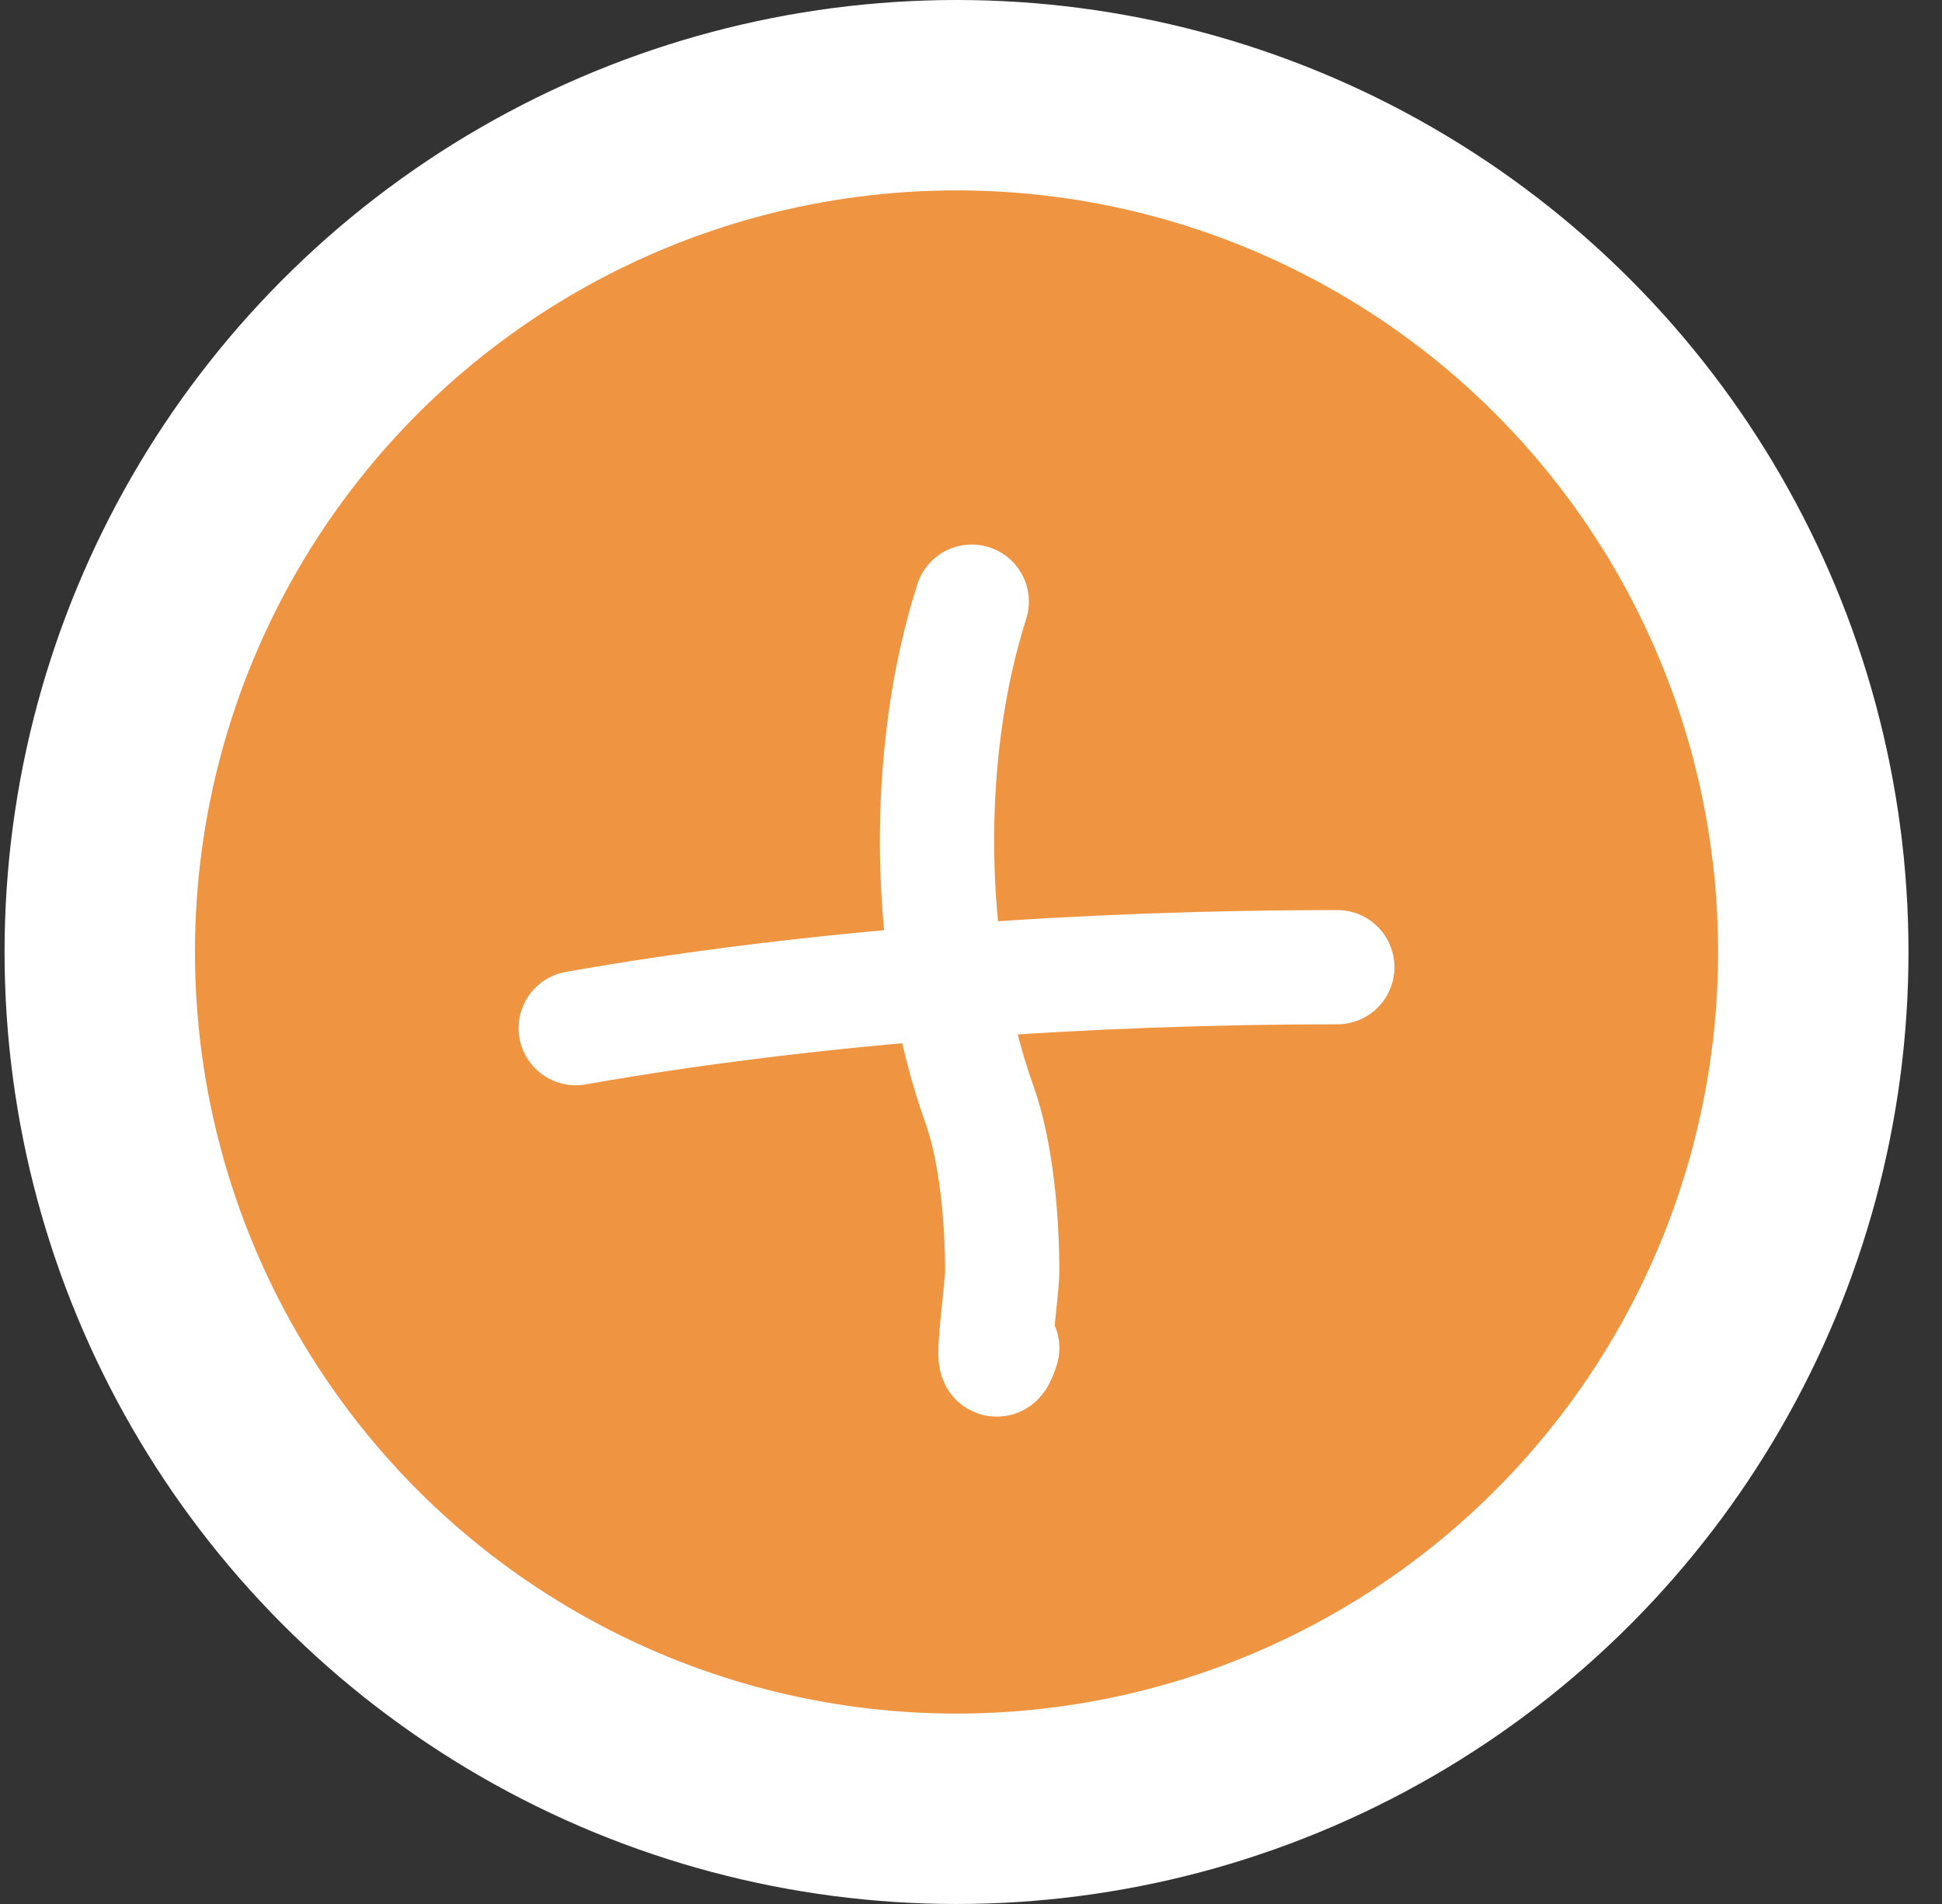 <svg width="51" height="50" viewBox="0 0 51 50" fill="none" xmlns="http://www.w3.org/2000/svg">
<rect x="0" y="0" width="51" height="50" fill="#333333" stroke="none"/>
<circle cx="25.12" cy="25" r="22.5" fill="#EF9441" stroke="white" stroke-width="5"/>
<path d="M25.52 15.8C24.245 19.784 24.301 25.026 25.72 29C26.175 30.273 26.32 32.057 26.32 33.4C26.32 33.882 25.92 36.599 26.32 35.4" stroke="white" stroke-width="3" stroke-linecap="round"/>
<path d="M15.12 27C21.537 25.867 28.67 25.399 35.12 25.399" stroke="white" stroke-width="3" stroke-linecap="round"/>
</svg>
